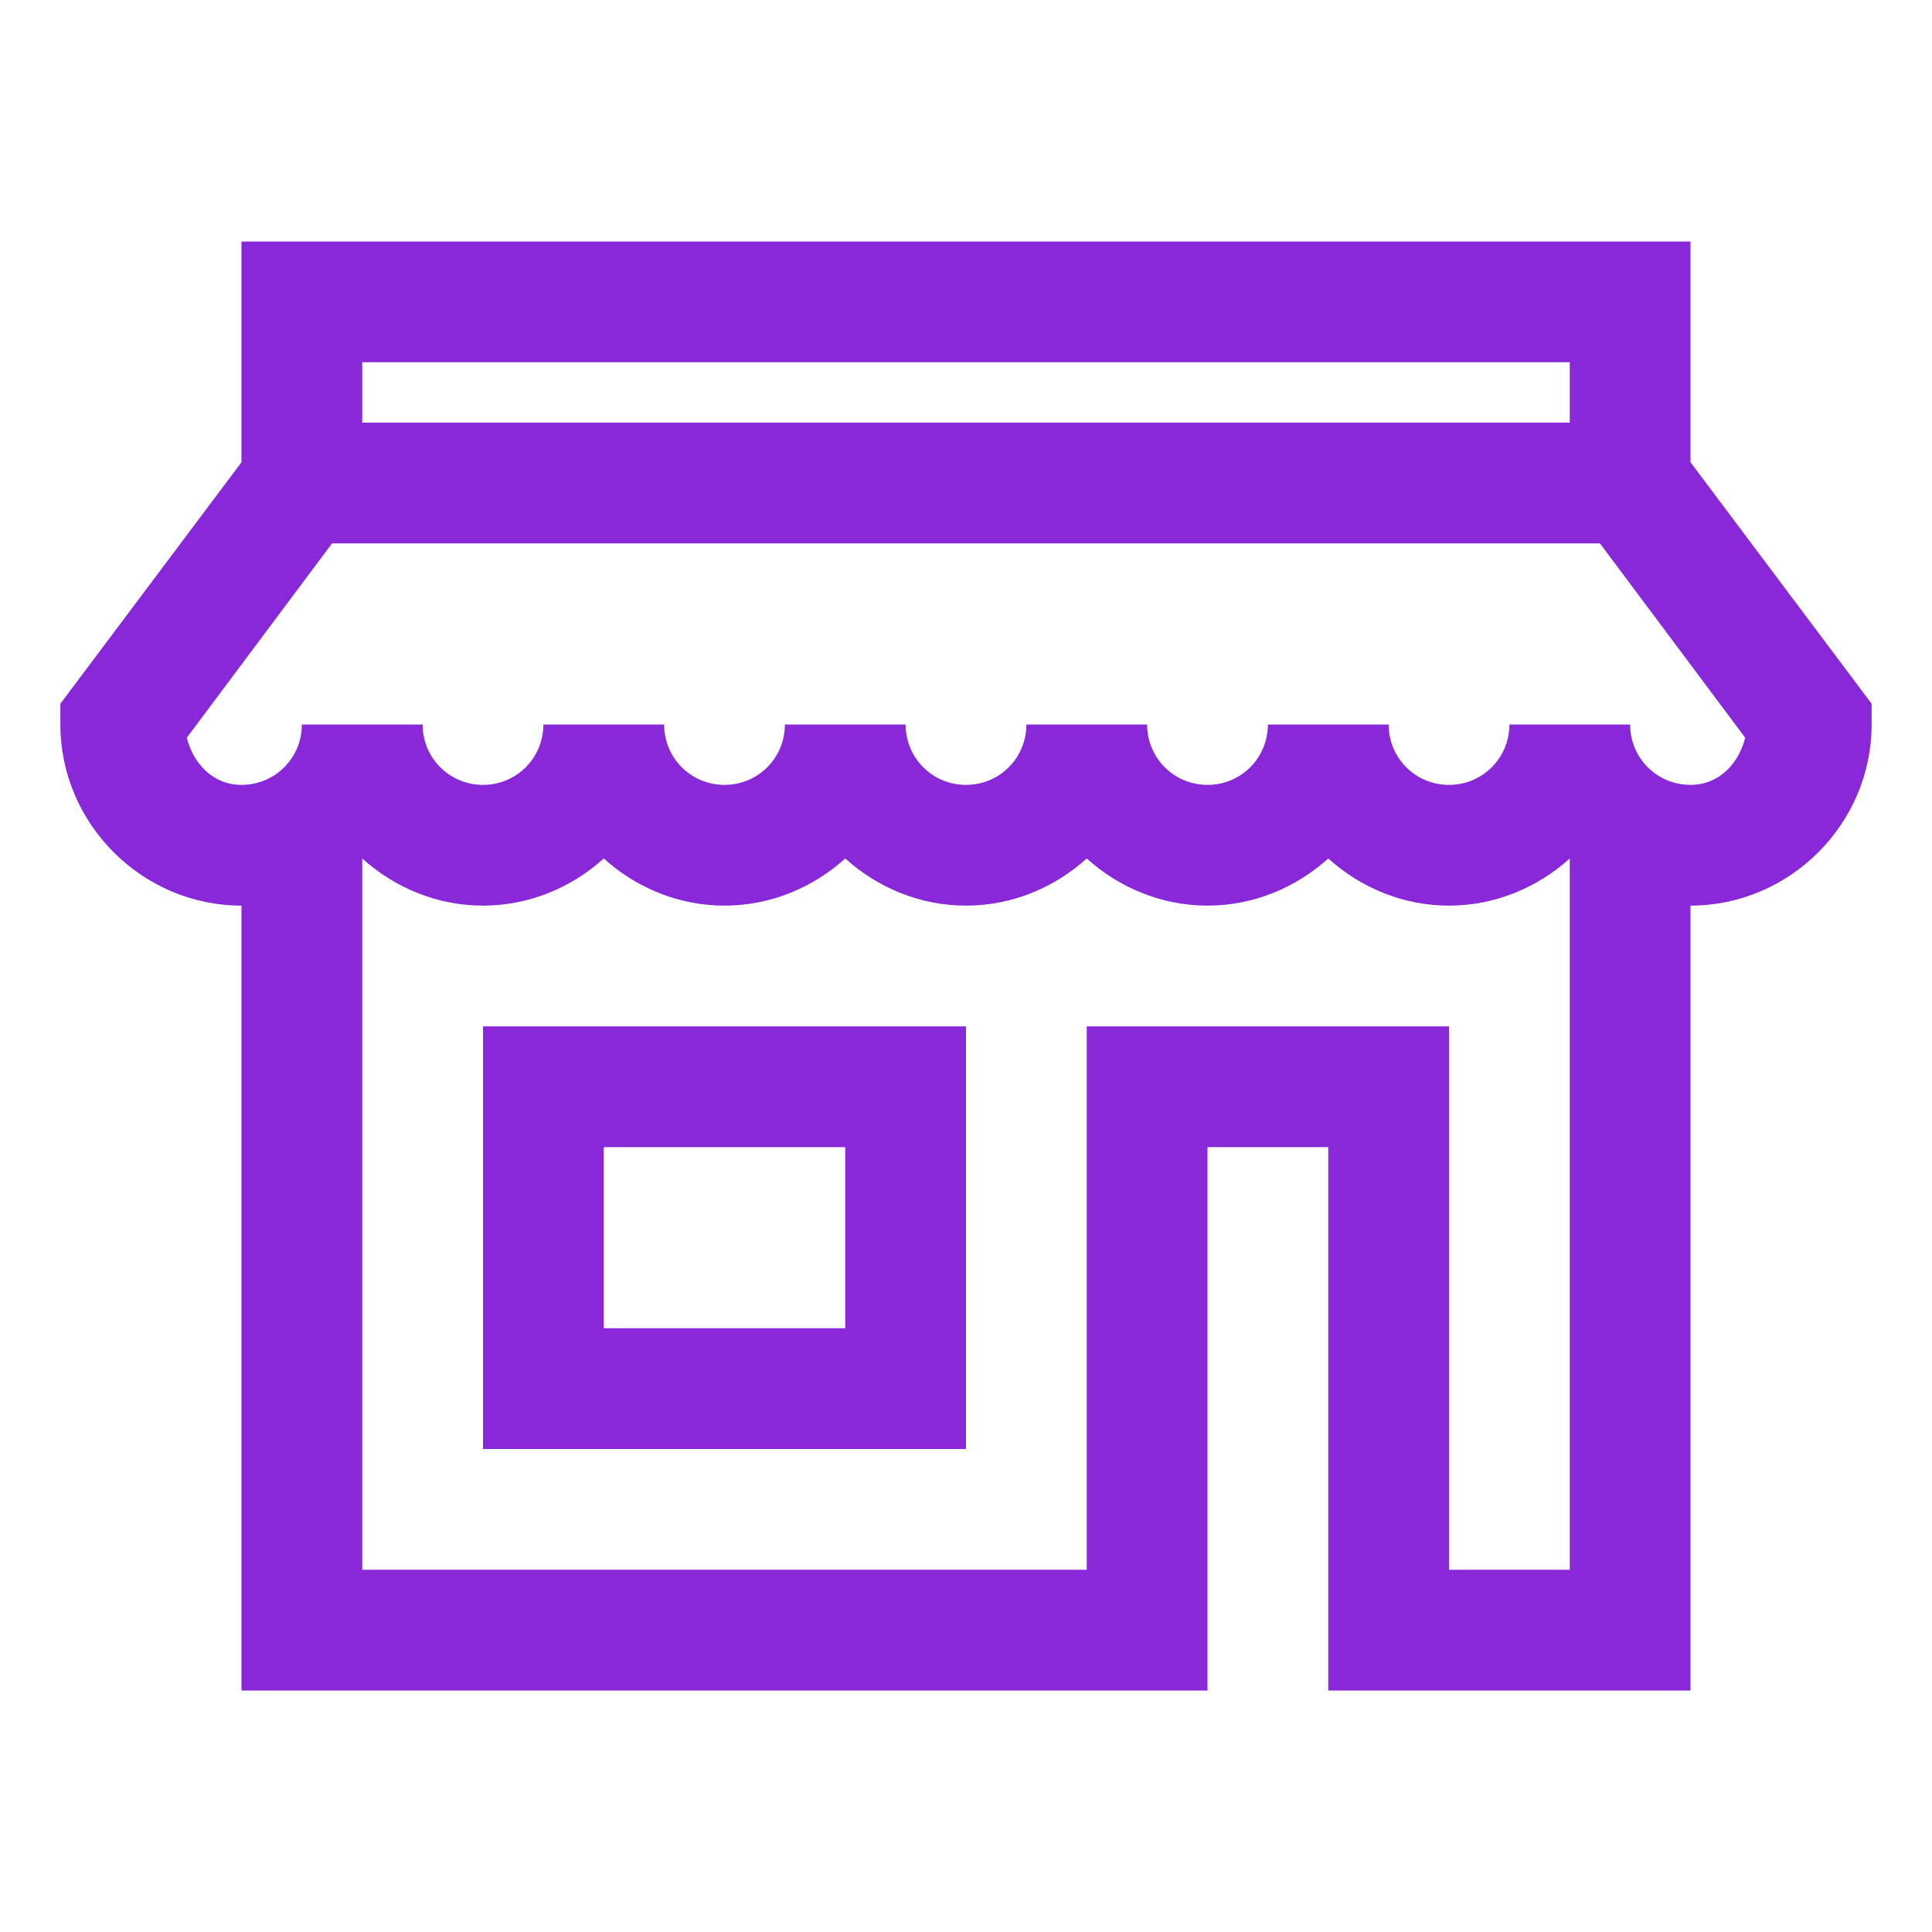 <svg xmlns="http://www.w3.org/2000/svg" viewBox="0 0 32 32" width="512" height="512"><path d="M4 4L4 7.656L1 11.656L1 12C1 13.645 2.355 15 4 15L4 28L20 28L20 19L22 19L22 28L28 28L28 15C29.645 15 31 13.645 31 12L31 11.656L28 7.656L28 4 Z M 6 6L26 6L26 7L6 7 Z M 5.5 9L26.5 9L28.906 12.219C28.797 12.652 28.469 13 28 13C27.445 13 27 12.555 27 12L25 12C25 12.555 24.555 13 24 13C23.445 13 23 12.555 23 12L21 12C21 12.555 20.555 13 20 13C19.445 13 19 12.555 19 12L17 12C17 12.555 16.555 13 16 13C15.445 13 15 12.555 15 12L13 12C13 12.555 12.555 13 12 13C11.445 13 11 12.555 11 12L9 12C9 12.555 8.555 13 8 13C7.445 13 7 12.555 7 12L5 12C5 12.555 4.555 13 4 13C3.531 13 3.203 12.652 3.094 12.219 Z M 6 14.219C6.531 14.699 7.234 15 8 15C8.766 15 9.469 14.699 10 14.219C10.531 14.699 11.234 15 12 15C12.766 15 13.469 14.699 14 14.219C14.531 14.699 15.234 15 16 15C16.766 15 17.469 14.699 18 14.219C18.531 14.699 19.234 15 20 15C20.766 15 21.469 14.699 22 14.219C22.531 14.699 23.234 15 24 15C24.766 15 25.469 14.699 26 14.219L26 26L24 26L24 17L18 17L18 26L6 26 Z M 8 17L8 24L16 24L16 17 Z M 10 19L14 19L14 22L10 22Z" fill="#8828D9"></path></svg>